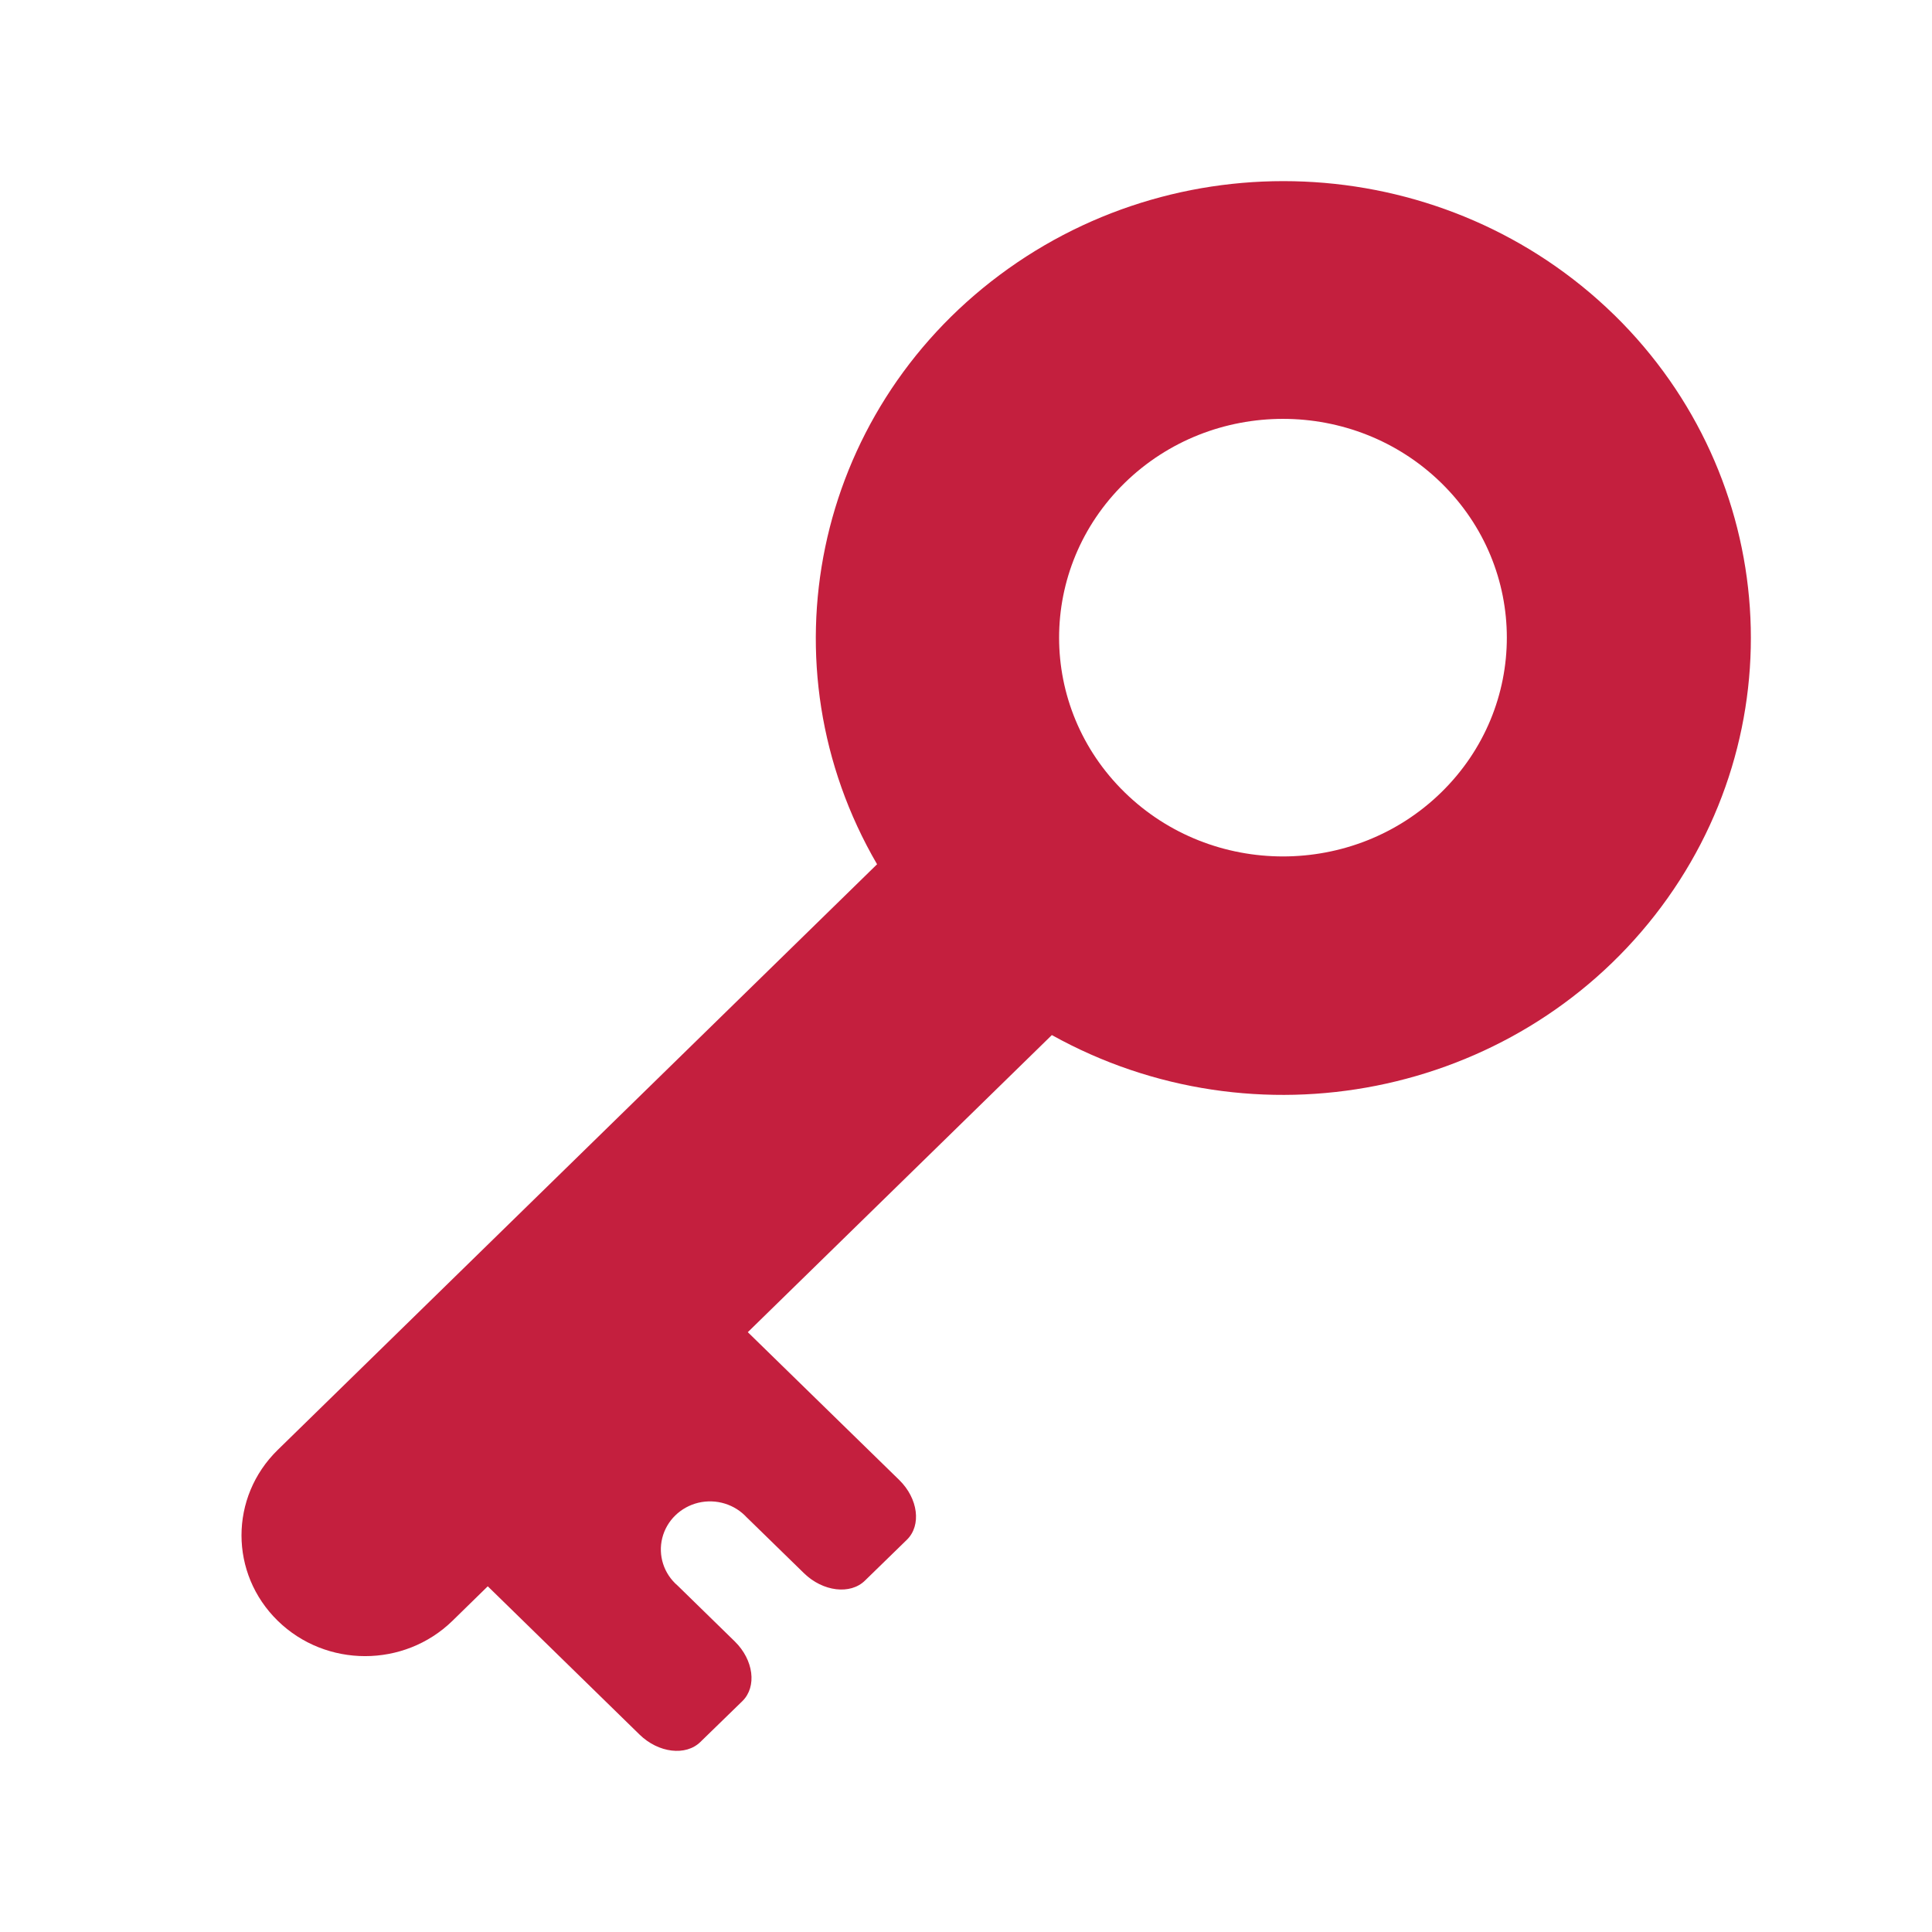 <?xml version="1.0" encoding="UTF-8"?>
<svg width="32px" height="32px" viewBox="0 0 32 32" version="1.1" xmlns="http://www.w3.org/2000/svg" xmlns:xlink="http://www.w3.org/1999/xlink">
    <!-- Generator: Sketch 58 (84663) - https://sketch.com -->
    <title>Icons/Simplified/objects/key-32x32</title>
    <desc>Created with Sketch.</desc>
    <g id="Icons/Simplified/objects/key-32x32" stroke="none" stroke-width="1" fill="none" fill-rule="evenodd">
        <g id="Group-3" transform="translate(4, 3)" fill="#C41F3E">
            <path d="M19.872,10.124 C18.424,11.539 16.076,11.539 14.628,10.124 C13.18,8.709 13.18,6.415 14.628,4.999 C16.076,3.584 18.424,3.584 19.872,4.999 C21.32,6.415 21.32,8.708 19.872,10.124 M22.741,2.22 L22.728,2.208 C19.983,-0.465 15.638,-0.745 12.558,1.554 C9.477,3.853 8.61,8.023 10.527,11.315 L0.6,21.015 C-0.2,21.797 -0.2,23.063 0.6,23.845 C1.399,24.626 2.695,24.626 3.495,23.845 L4.079,23.274 L6.593,25.73 C6.905,26.035 7.36,26.09 7.602,25.851 L8.297,25.175 C8.539,24.936 8.483,24.494 8.171,24.188 L7.224,23.263 C6.995,23.067 6.897,22.763 6.969,22.475 C7.041,22.186 7.272,21.961 7.567,21.89 C7.863,21.82 8.173,21.916 8.374,22.139 L8.369,22.133 L9.317,23.058 C9.629,23.362 10.084,23.418 10.326,23.18 L11.021,22.503 C11.265,22.264 11.207,21.82 10.895,21.514 L8.386,19.065 L13.422,14.144 C16.79,16.017 21.057,15.169 23.41,12.159 C25.762,9.149 25.476,4.903 22.741,2.22" id="Fill-1"></path>
        </g>
    </g>
</svg>